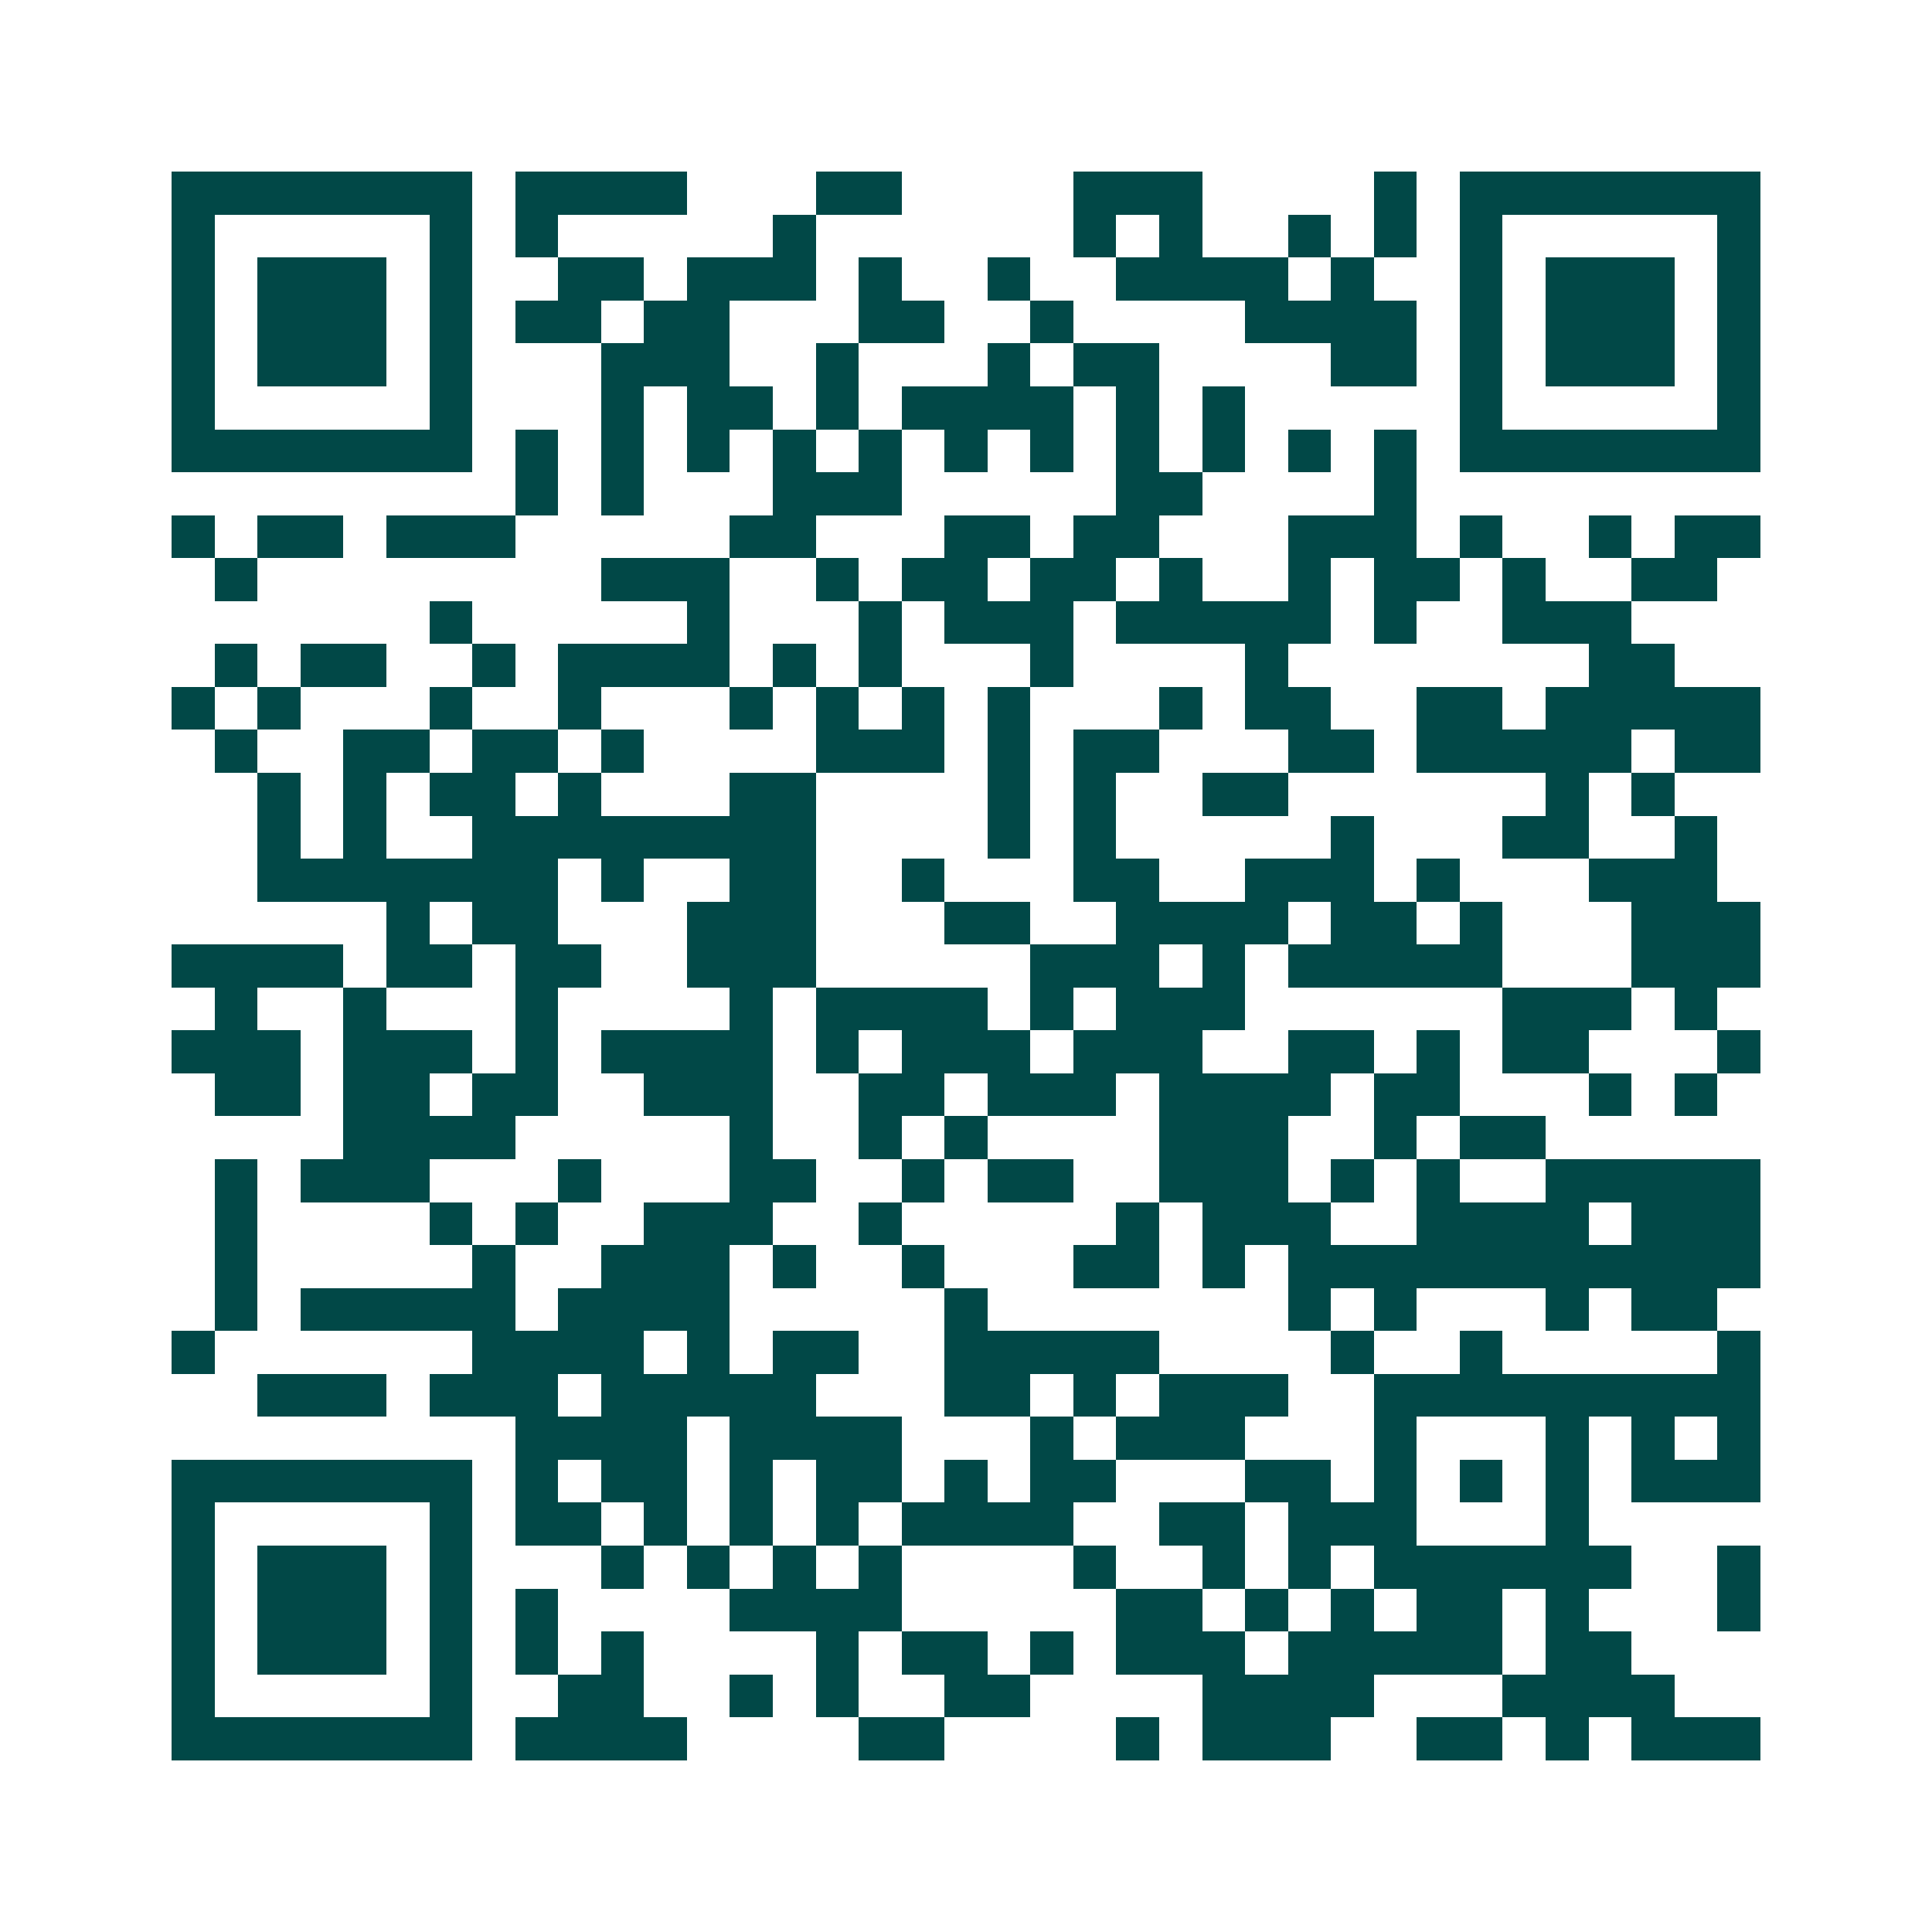 <svg xmlns="http://www.w3.org/2000/svg" width="200" height="200" viewBox="0 0 45 45" shape-rendering="crispEdges"><path fill="#ffffff" d="M0 0h45v45H0z"/><path stroke="#014847" d="M4 4.5h7m1 0h4m3 0h2m4 0h3m4 0h1m1 0h7M4 5.5h1m5 0h1m1 0h1m5 0h1m6 0h1m1 0h1m2 0h1m1 0h1m1 0h1m5 0h1M4 6.5h1m1 0h3m1 0h1m2 0h2m1 0h3m1 0h1m2 0h1m2 0h4m1 0h1m2 0h1m1 0h3m1 0h1M4 7.5h1m1 0h3m1 0h1m1 0h2m1 0h2m3 0h2m2 0h1m4 0h4m1 0h1m1 0h3m1 0h1M4 8.5h1m1 0h3m1 0h1m3 0h3m2 0h1m3 0h1m1 0h2m4 0h2m1 0h1m1 0h3m1 0h1M4 9.5h1m5 0h1m3 0h1m1 0h2m1 0h1m1 0h4m1 0h1m1 0h1m5 0h1m5 0h1M4 10.5h7m1 0h1m1 0h1m1 0h1m1 0h1m1 0h1m1 0h1m1 0h1m1 0h1m1 0h1m1 0h1m1 0h1m1 0h7M12 11.5h1m1 0h1m3 0h3m5 0h2m4 0h1M4 12.5h1m1 0h2m1 0h3m5 0h2m3 0h2m1 0h2m3 0h3m1 0h1m2 0h1m1 0h2M5 13.5h1m8 0h3m2 0h1m1 0h2m1 0h2m1 0h1m2 0h1m1 0h2m1 0h1m2 0h2M10 14.5h1m5 0h1m3 0h1m1 0h3m1 0h5m1 0h1m2 0h3M5 15.5h1m1 0h2m2 0h1m1 0h4m1 0h1m1 0h1m3 0h1m4 0h1m7 0h2M4 16.5h1m1 0h1m3 0h1m2 0h1m3 0h1m1 0h1m1 0h1m1 0h1m3 0h1m1 0h2m2 0h2m1 0h5M5 17.5h1m2 0h2m1 0h2m1 0h1m4 0h3m1 0h1m1 0h2m3 0h2m1 0h5m1 0h2M6 18.5h1m1 0h1m1 0h2m1 0h1m3 0h2m4 0h1m1 0h1m2 0h2m6 0h1m1 0h1M6 19.5h1m1 0h1m2 0h8m4 0h1m1 0h1m5 0h1m3 0h2m2 0h1M6 20.5h7m1 0h1m2 0h2m2 0h1m3 0h2m2 0h3m1 0h1m3 0h3M9 21.5h1m1 0h2m3 0h3m3 0h2m2 0h4m1 0h2m1 0h1m3 0h3M4 22.5h4m1 0h2m1 0h2m2 0h3m5 0h3m1 0h1m1 0h5m3 0h3M5 23.5h1m2 0h1m3 0h1m4 0h1m1 0h4m1 0h1m1 0h3m6 0h3m1 0h1M4 24.5h3m1 0h3m1 0h1m1 0h4m1 0h1m1 0h3m1 0h3m2 0h2m1 0h1m1 0h2m3 0h1M5 25.5h2m1 0h2m1 0h2m2 0h3m2 0h2m1 0h3m1 0h4m1 0h2m3 0h1m1 0h1M8 26.5h4m5 0h1m2 0h1m1 0h1m4 0h3m2 0h1m1 0h2M5 27.5h1m1 0h3m3 0h1m3 0h2m2 0h1m1 0h2m2 0h3m1 0h1m1 0h1m2 0h5M5 28.5h1m4 0h1m1 0h1m2 0h3m2 0h1m5 0h1m1 0h3m2 0h4m1 0h3M5 29.5h1m5 0h1m2 0h3m1 0h1m2 0h1m3 0h2m1 0h1m1 0h11M5 30.5h1m1 0h5m1 0h4m5 0h1m7 0h1m1 0h1m3 0h1m1 0h2M4 31.5h1m6 0h4m1 0h1m1 0h2m2 0h5m4 0h1m2 0h1m5 0h1M6 32.5h3m1 0h3m1 0h5m3 0h2m1 0h1m1 0h3m2 0h9M12 33.5h4m1 0h4m3 0h1m1 0h3m3 0h1m3 0h1m1 0h1m1 0h1M4 34.5h7m1 0h1m1 0h2m1 0h1m1 0h2m1 0h1m1 0h2m3 0h2m1 0h1m1 0h1m1 0h1m1 0h3M4 35.5h1m5 0h1m1 0h2m1 0h1m1 0h1m1 0h1m1 0h4m2 0h2m1 0h3m3 0h1M4 36.5h1m1 0h3m1 0h1m3 0h1m1 0h1m1 0h1m1 0h1m4 0h1m2 0h1m1 0h1m1 0h6m2 0h1M4 37.5h1m1 0h3m1 0h1m1 0h1m4 0h4m5 0h2m1 0h1m1 0h1m1 0h2m1 0h1m3 0h1M4 38.5h1m1 0h3m1 0h1m1 0h1m1 0h1m4 0h1m1 0h2m1 0h1m1 0h3m1 0h5m1 0h2M4 39.5h1m5 0h1m2 0h2m2 0h1m1 0h1m2 0h2m4 0h4m3 0h4M4 40.5h7m1 0h4m4 0h2m4 0h1m1 0h3m2 0h2m1 0h1m1 0h3"/></svg>
